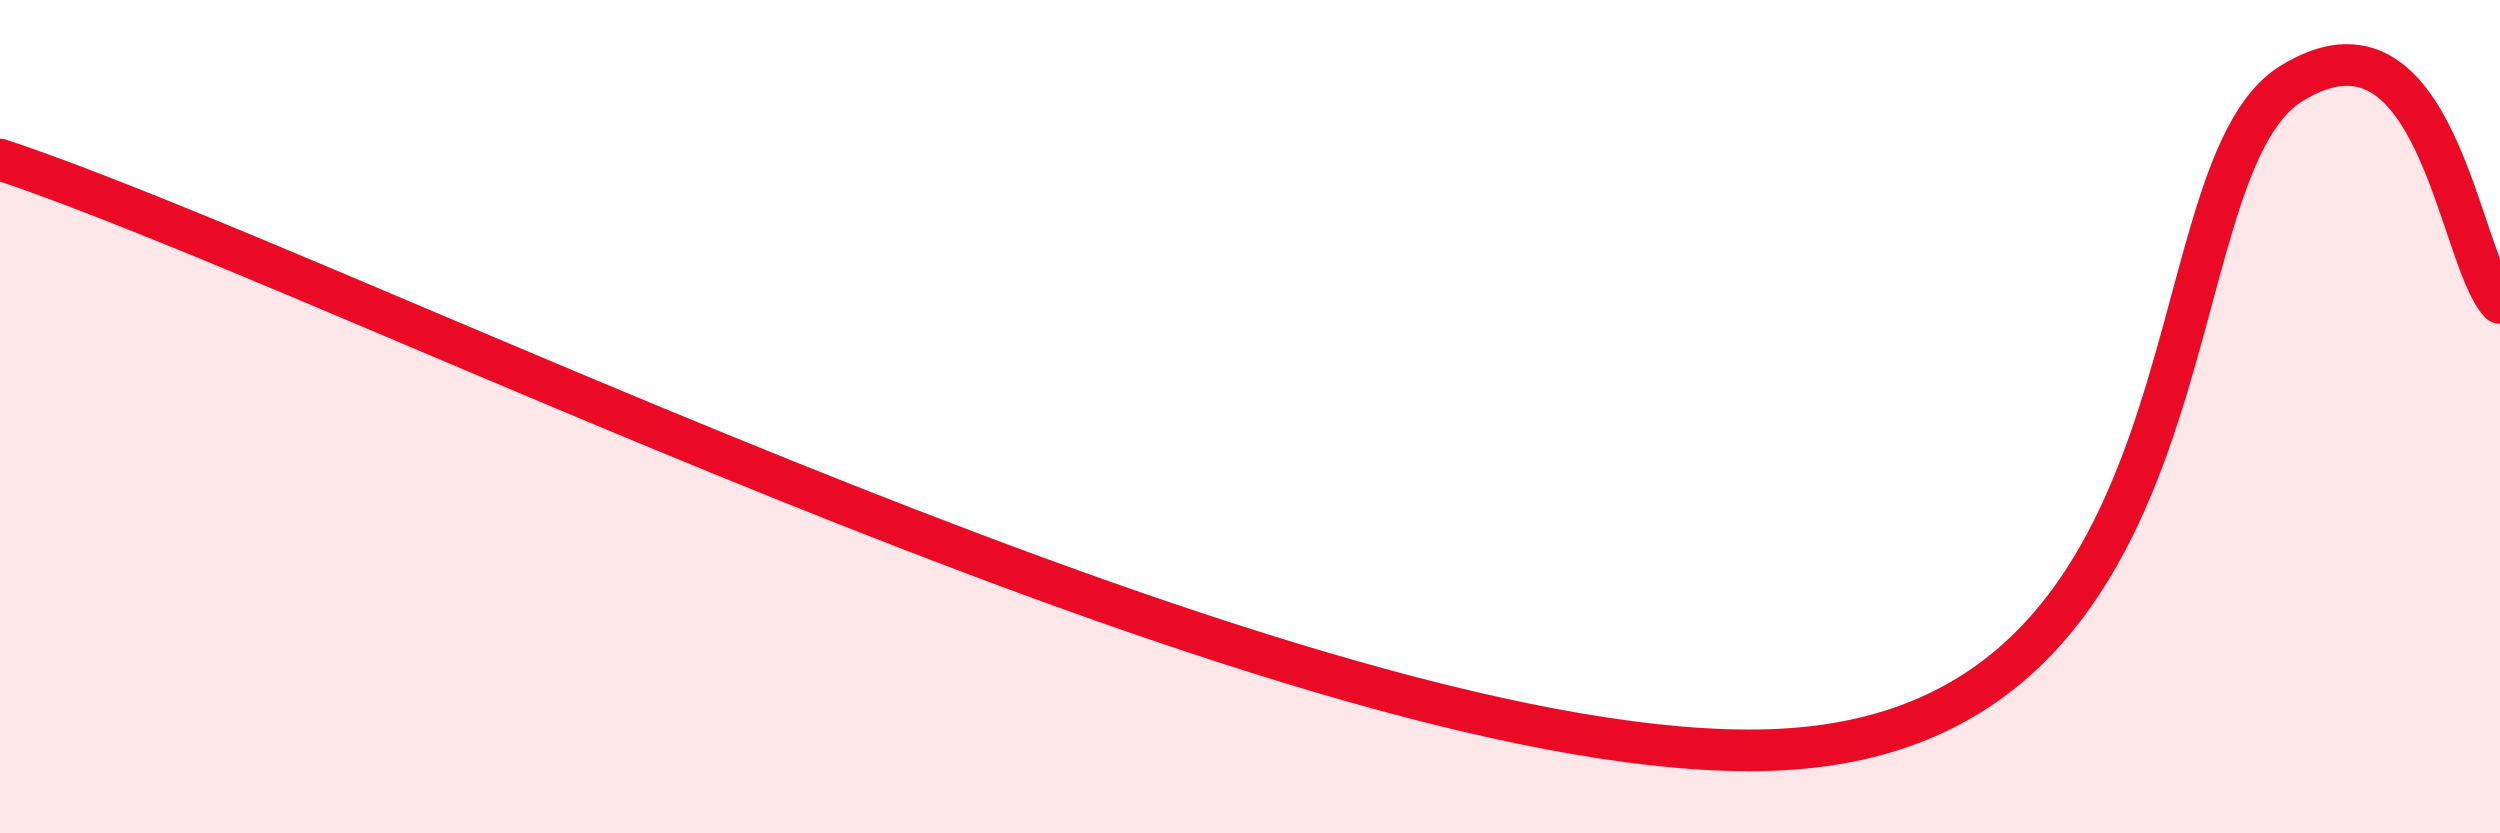 
    <svg width="60" height="20" viewBox="0 0 60 20" xmlns="http://www.w3.org/2000/svg">
      <path
        d="M 0,3.83 C 8.5,6.66 31.5,18.37 42.5,18 C 53.5,17.63 51.5,4.15 55,2 C 58.5,-0.15 59,6.22 60,7.27L60 20L0 20Z"
        fill="#EB0A25"
        opacity="0.1"
        stroke-linecap="round"
        stroke-linejoin="round"
      />
      <path
        d="M 0,3.83 C 8.5,6.66 31.5,18.37 42.5,18 C 53.5,17.63 51.5,4.15 55,2 C 58.5,-0.15 59,6.22 60,7.27"
        stroke="#EB0A25"
        stroke-width="1"
        fill="none"
        stroke-linecap="round"
        stroke-linejoin="round"
      />
    </svg>
  